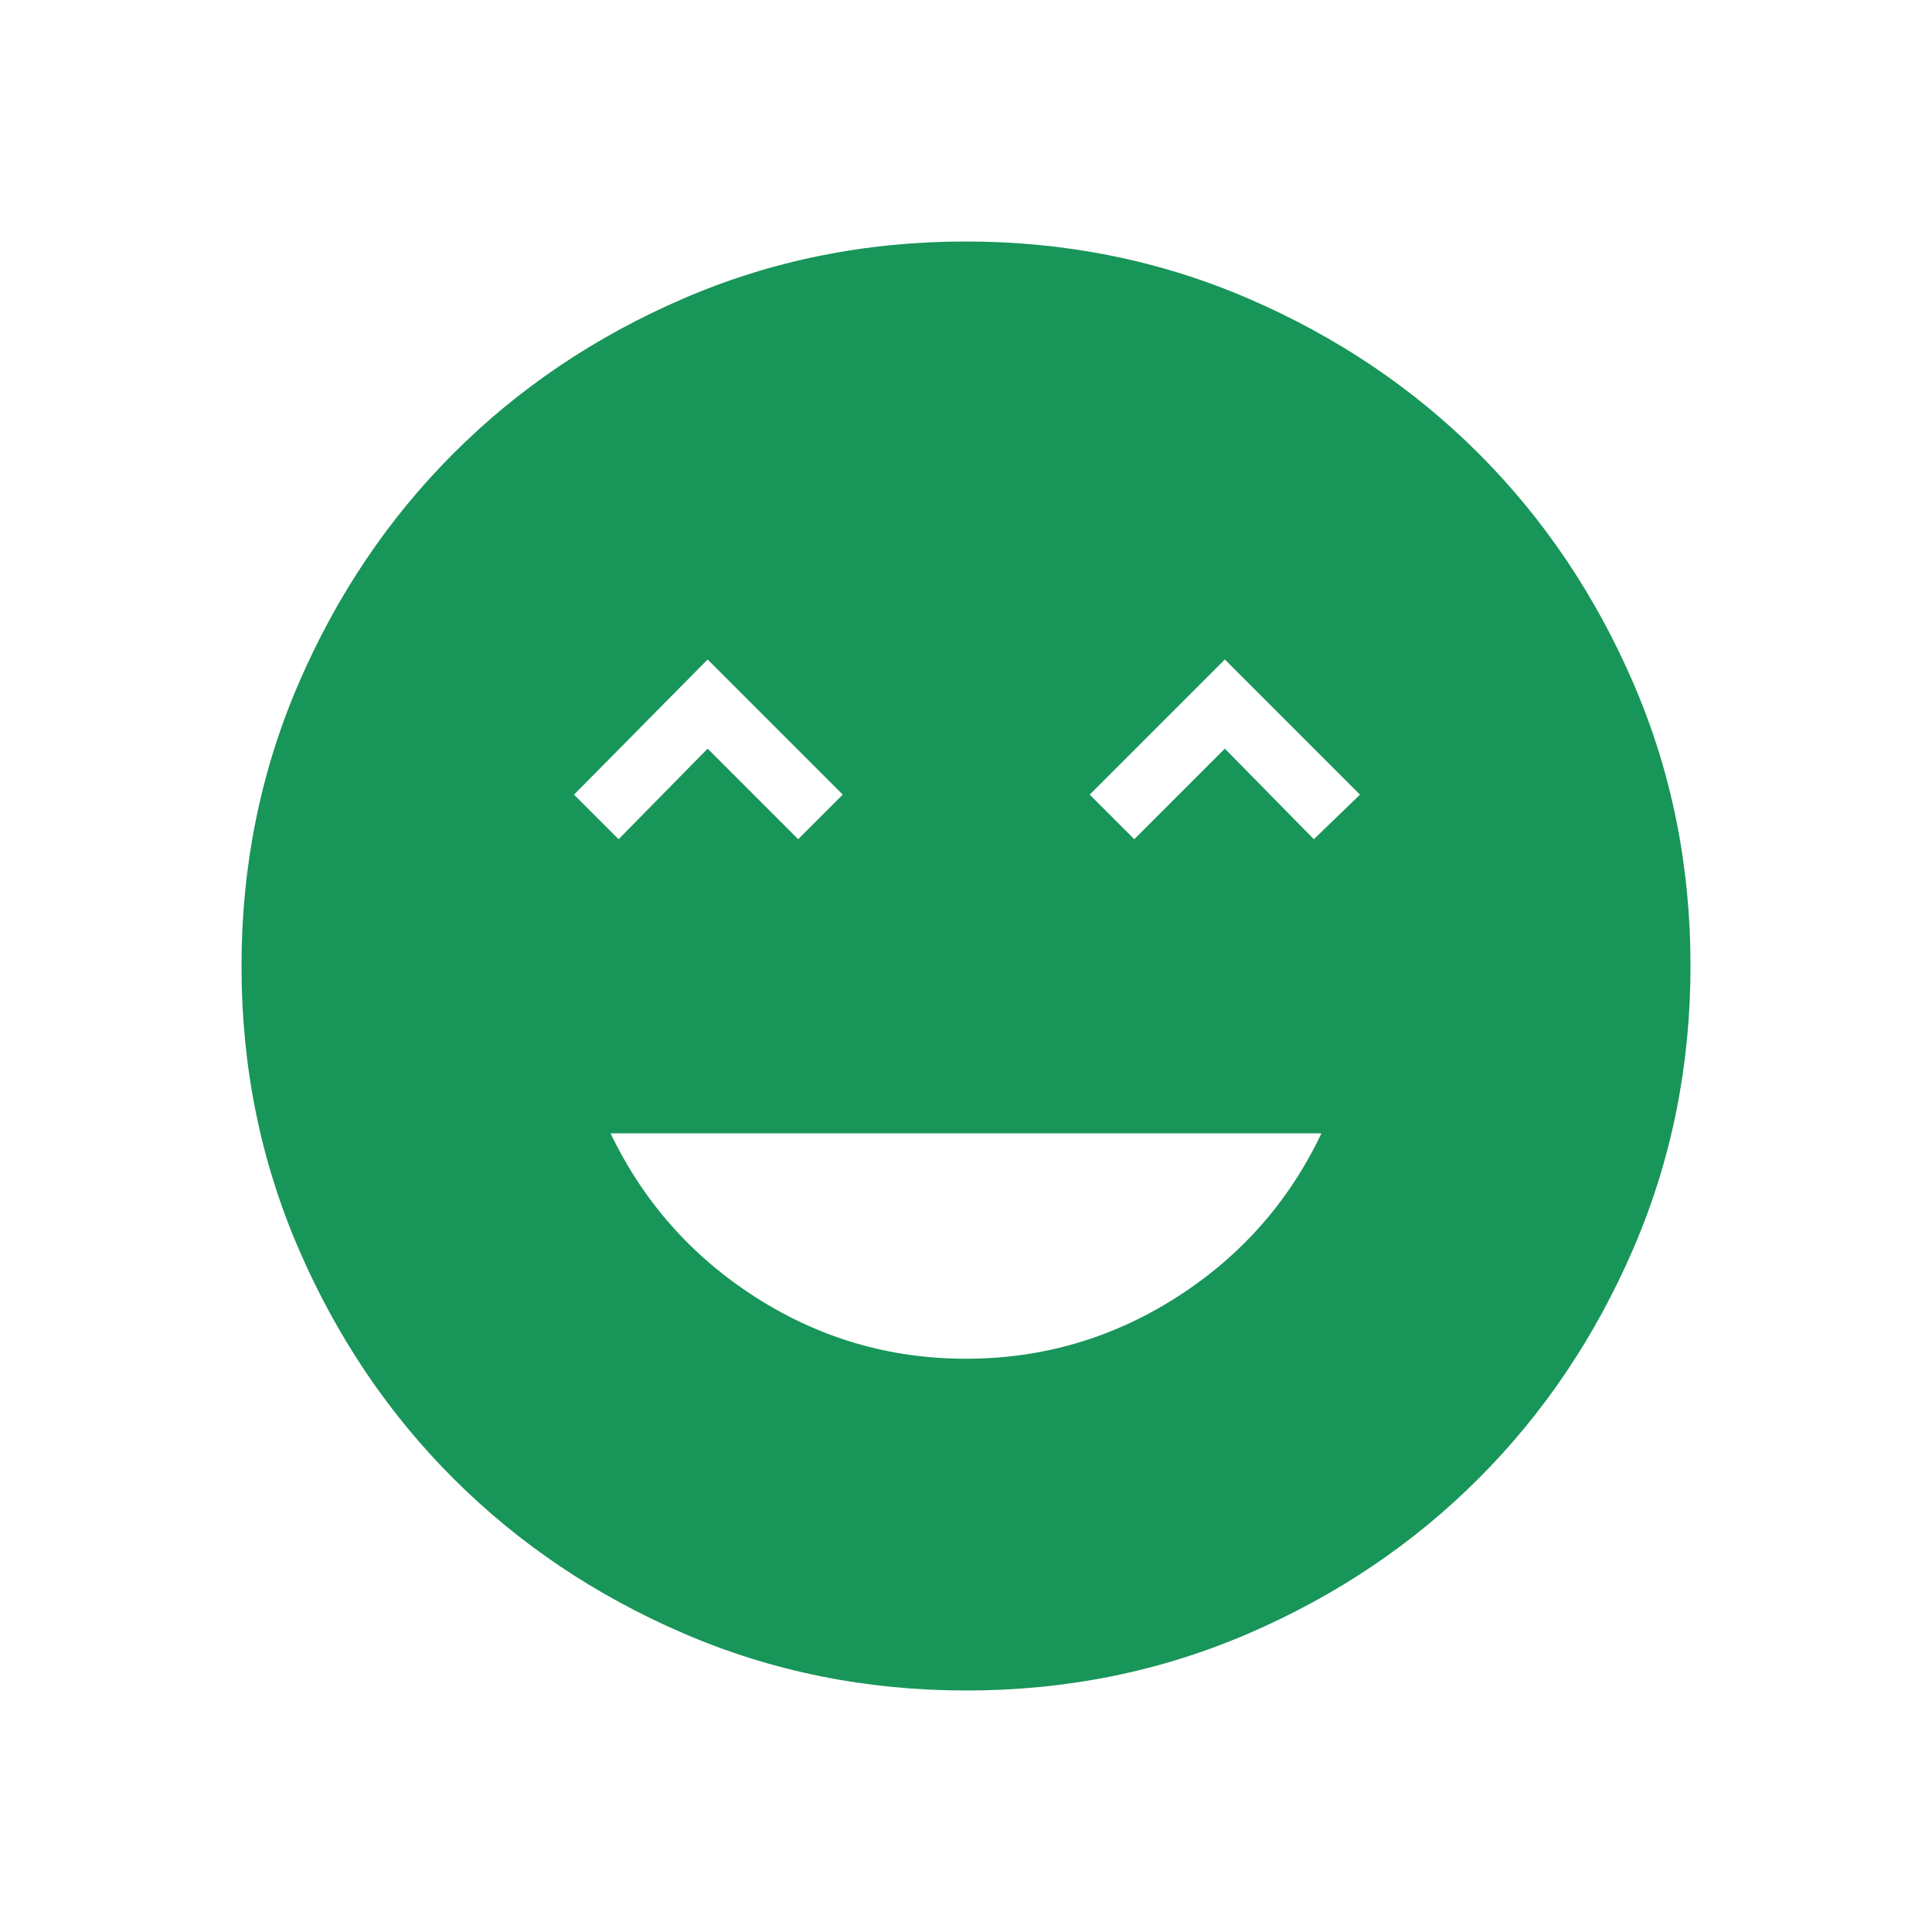 <svg xmlns="http://www.w3.org/2000/svg" height="48px" viewBox="0 -960 960 960" width="48px" fill="#189559"><path d="M480-284.85q56.77 0 104.58-30.5 47.8-30.5 72.04-81.5H303.38q24.47 51 72.16 81.5T480-284.85ZM307.38-543l44.24-45 45 45 22.15-22.15-67.15-67.16-66.39 67.16L307.38-543Zm256.24 0 45-45 44.23 45 22.92-22.15-67.15-67.16-67.16 67.16L563.62-543Zm-83.49 423q-74.67 0-140.41-28.34-65.73-28.34-114.36-76.92-48.63-48.58-76.99-114.26Q120-405.19 120-479.87q0-74.67 28.34-140.41 28.34-65.73 76.92-114.36 48.58-48.63 114.26-76.99Q405.19-840 479.87-840q74.67 0 140.41 28.34 65.73 28.34 114.36 76.92 48.63 48.58 76.99 114.26Q840-554.81 840-480.13q0 74.67-28.34 140.41-28.34 65.73-76.92 114.36-48.58 48.63-114.26 76.99Q554.81-120 480.13-120Z"></path></svg>